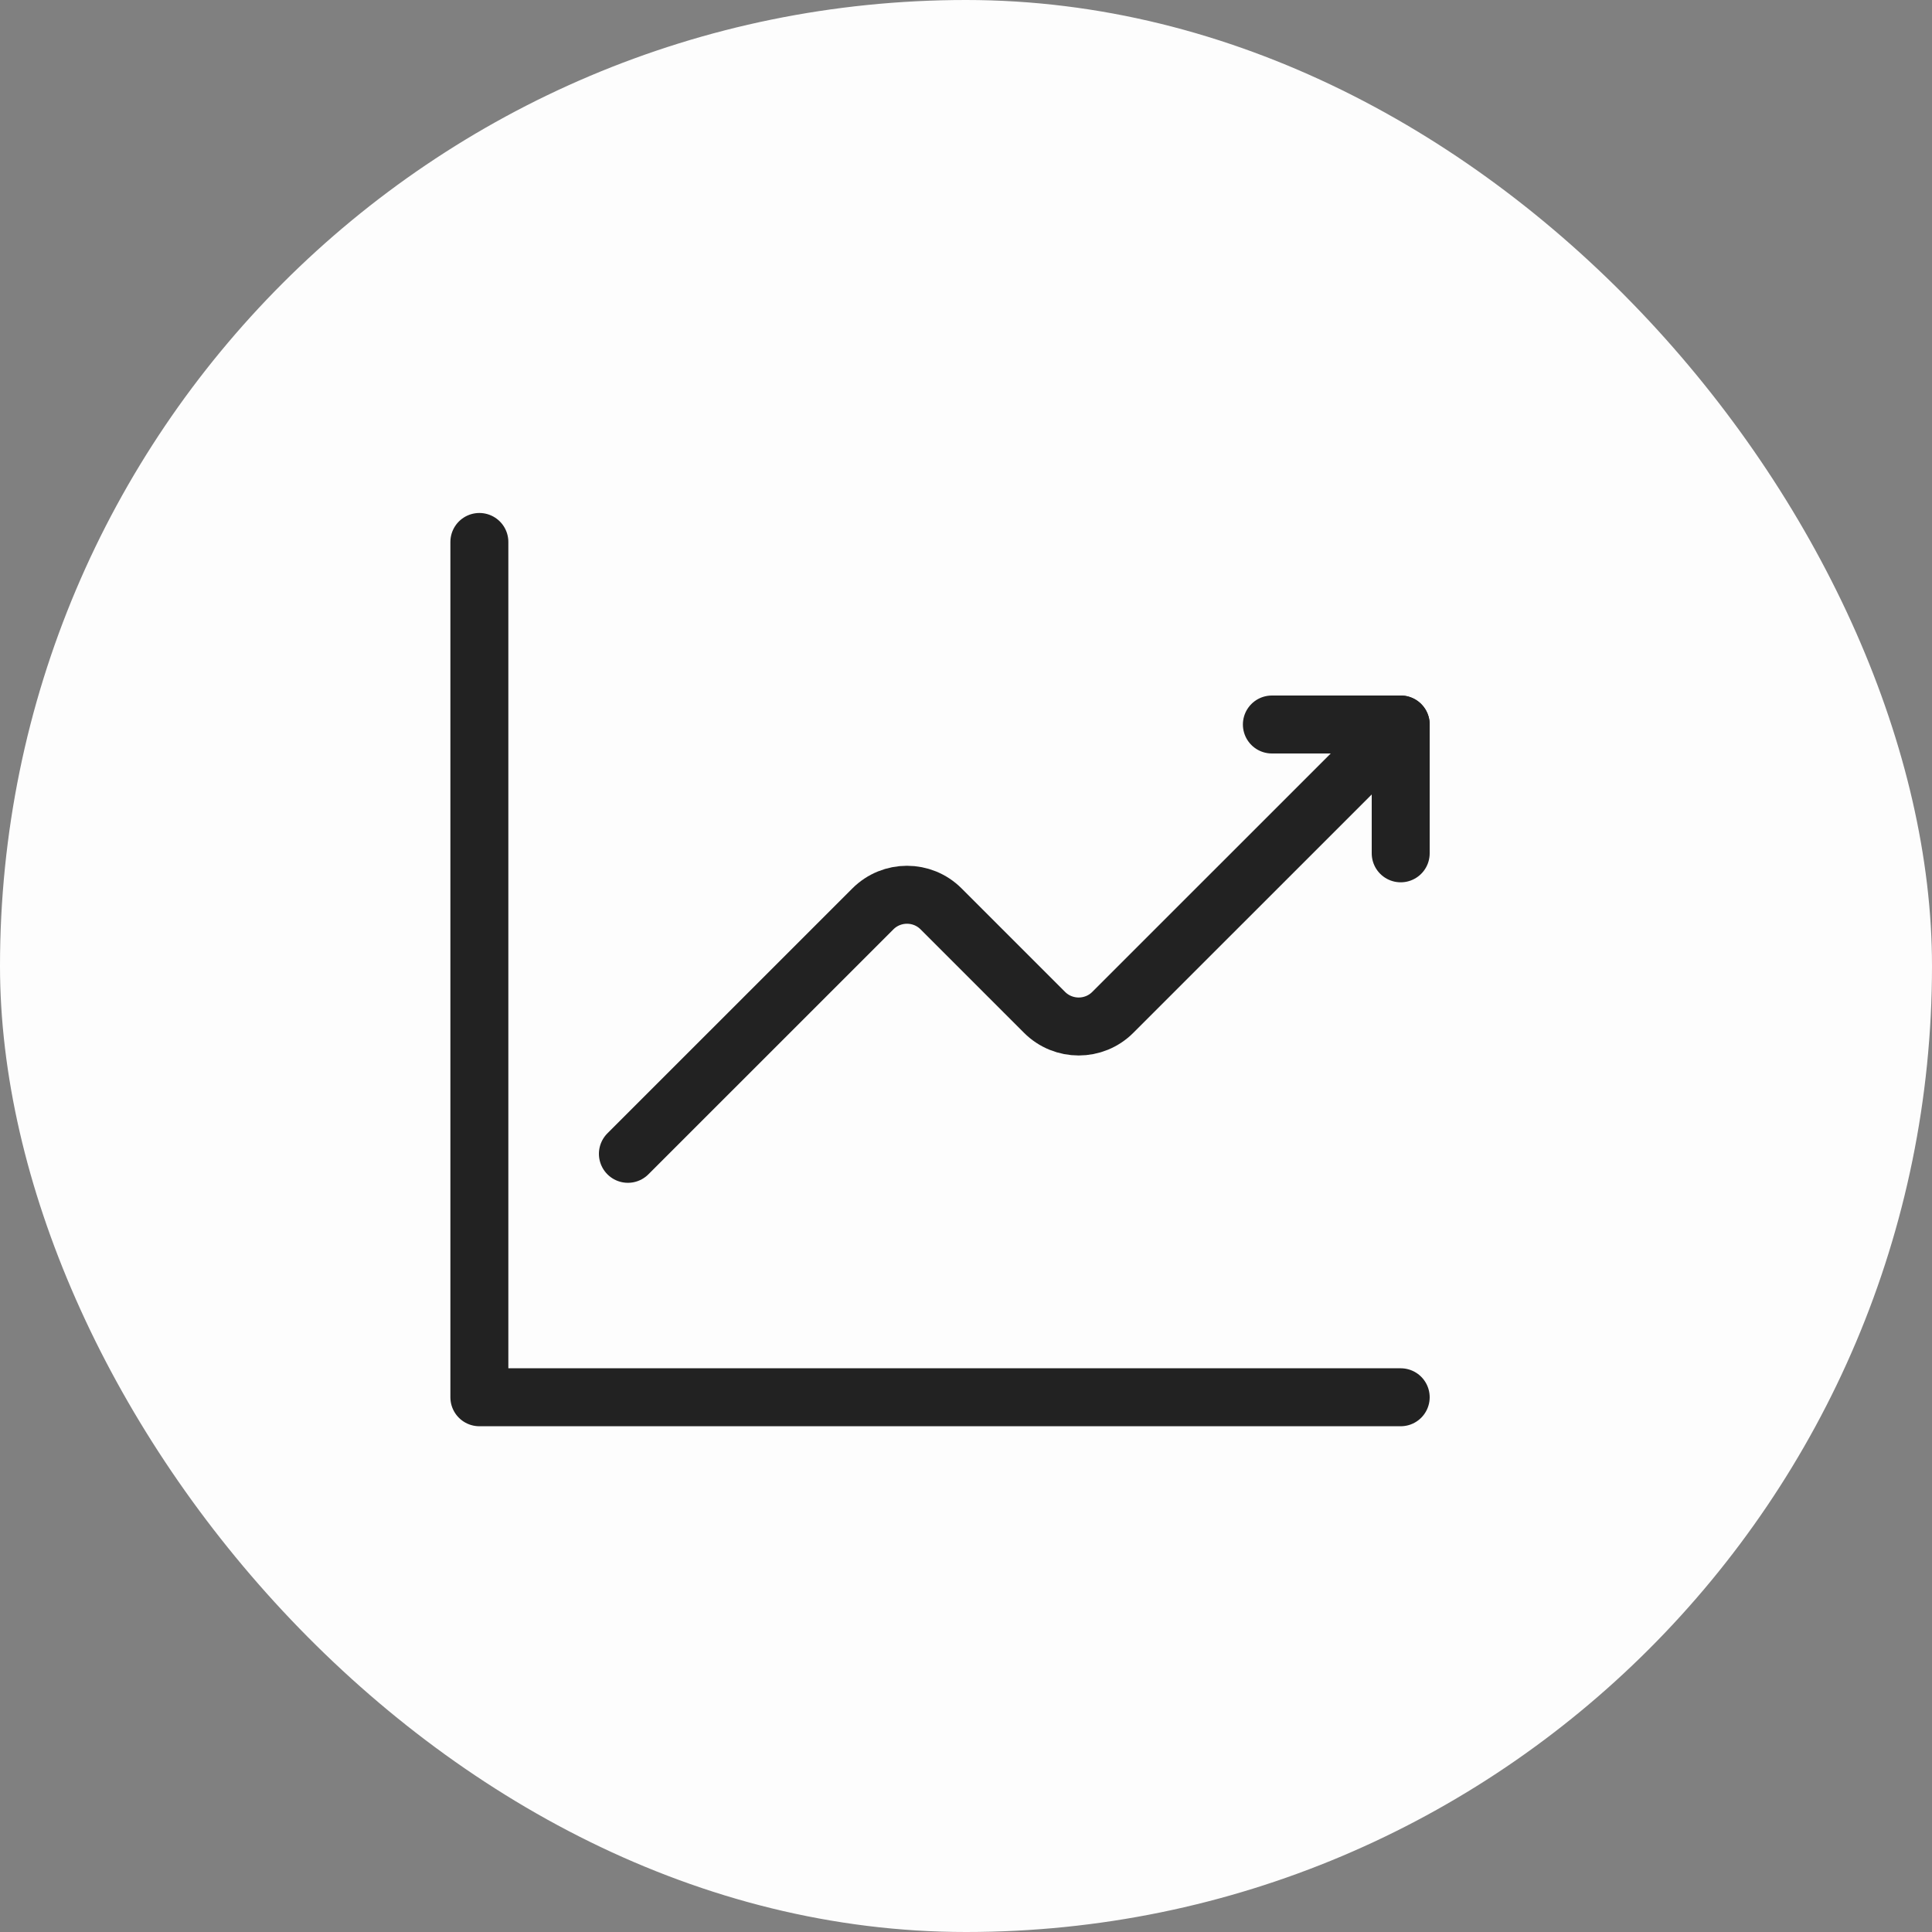 <svg width="50" height="50" viewBox="0 0 50 50" fill="none" xmlns="http://www.w3.org/2000/svg">
<rect x="0" y="0" width="50" height="50" fill="#808080" stroke="none"/>
<rect width="50" height="50" rx="25" fill="#FDFDFD"/>
<path d="M16.25 29.861L22.589 23.523C23.078 23.034 23.869 23.034 24.356 23.523L27.032 26.199C27.521 26.688 28.312 26.688 28.8 26.199L36.25 18.75" stroke="#222222" stroke-width="1.5" stroke-linecap="round" stroke-linejoin="round"/>
<path d="M32.916 18.75H36.25V22.084" stroke="#222222" stroke-width="1.5" stroke-linecap="round" stroke-linejoin="round"/>
<path d="M36.25 36.161H12.406V14.026" stroke="#222222" stroke-width="1.5" stroke-linecap="round" stroke-linejoin="round"/>
</svg>
